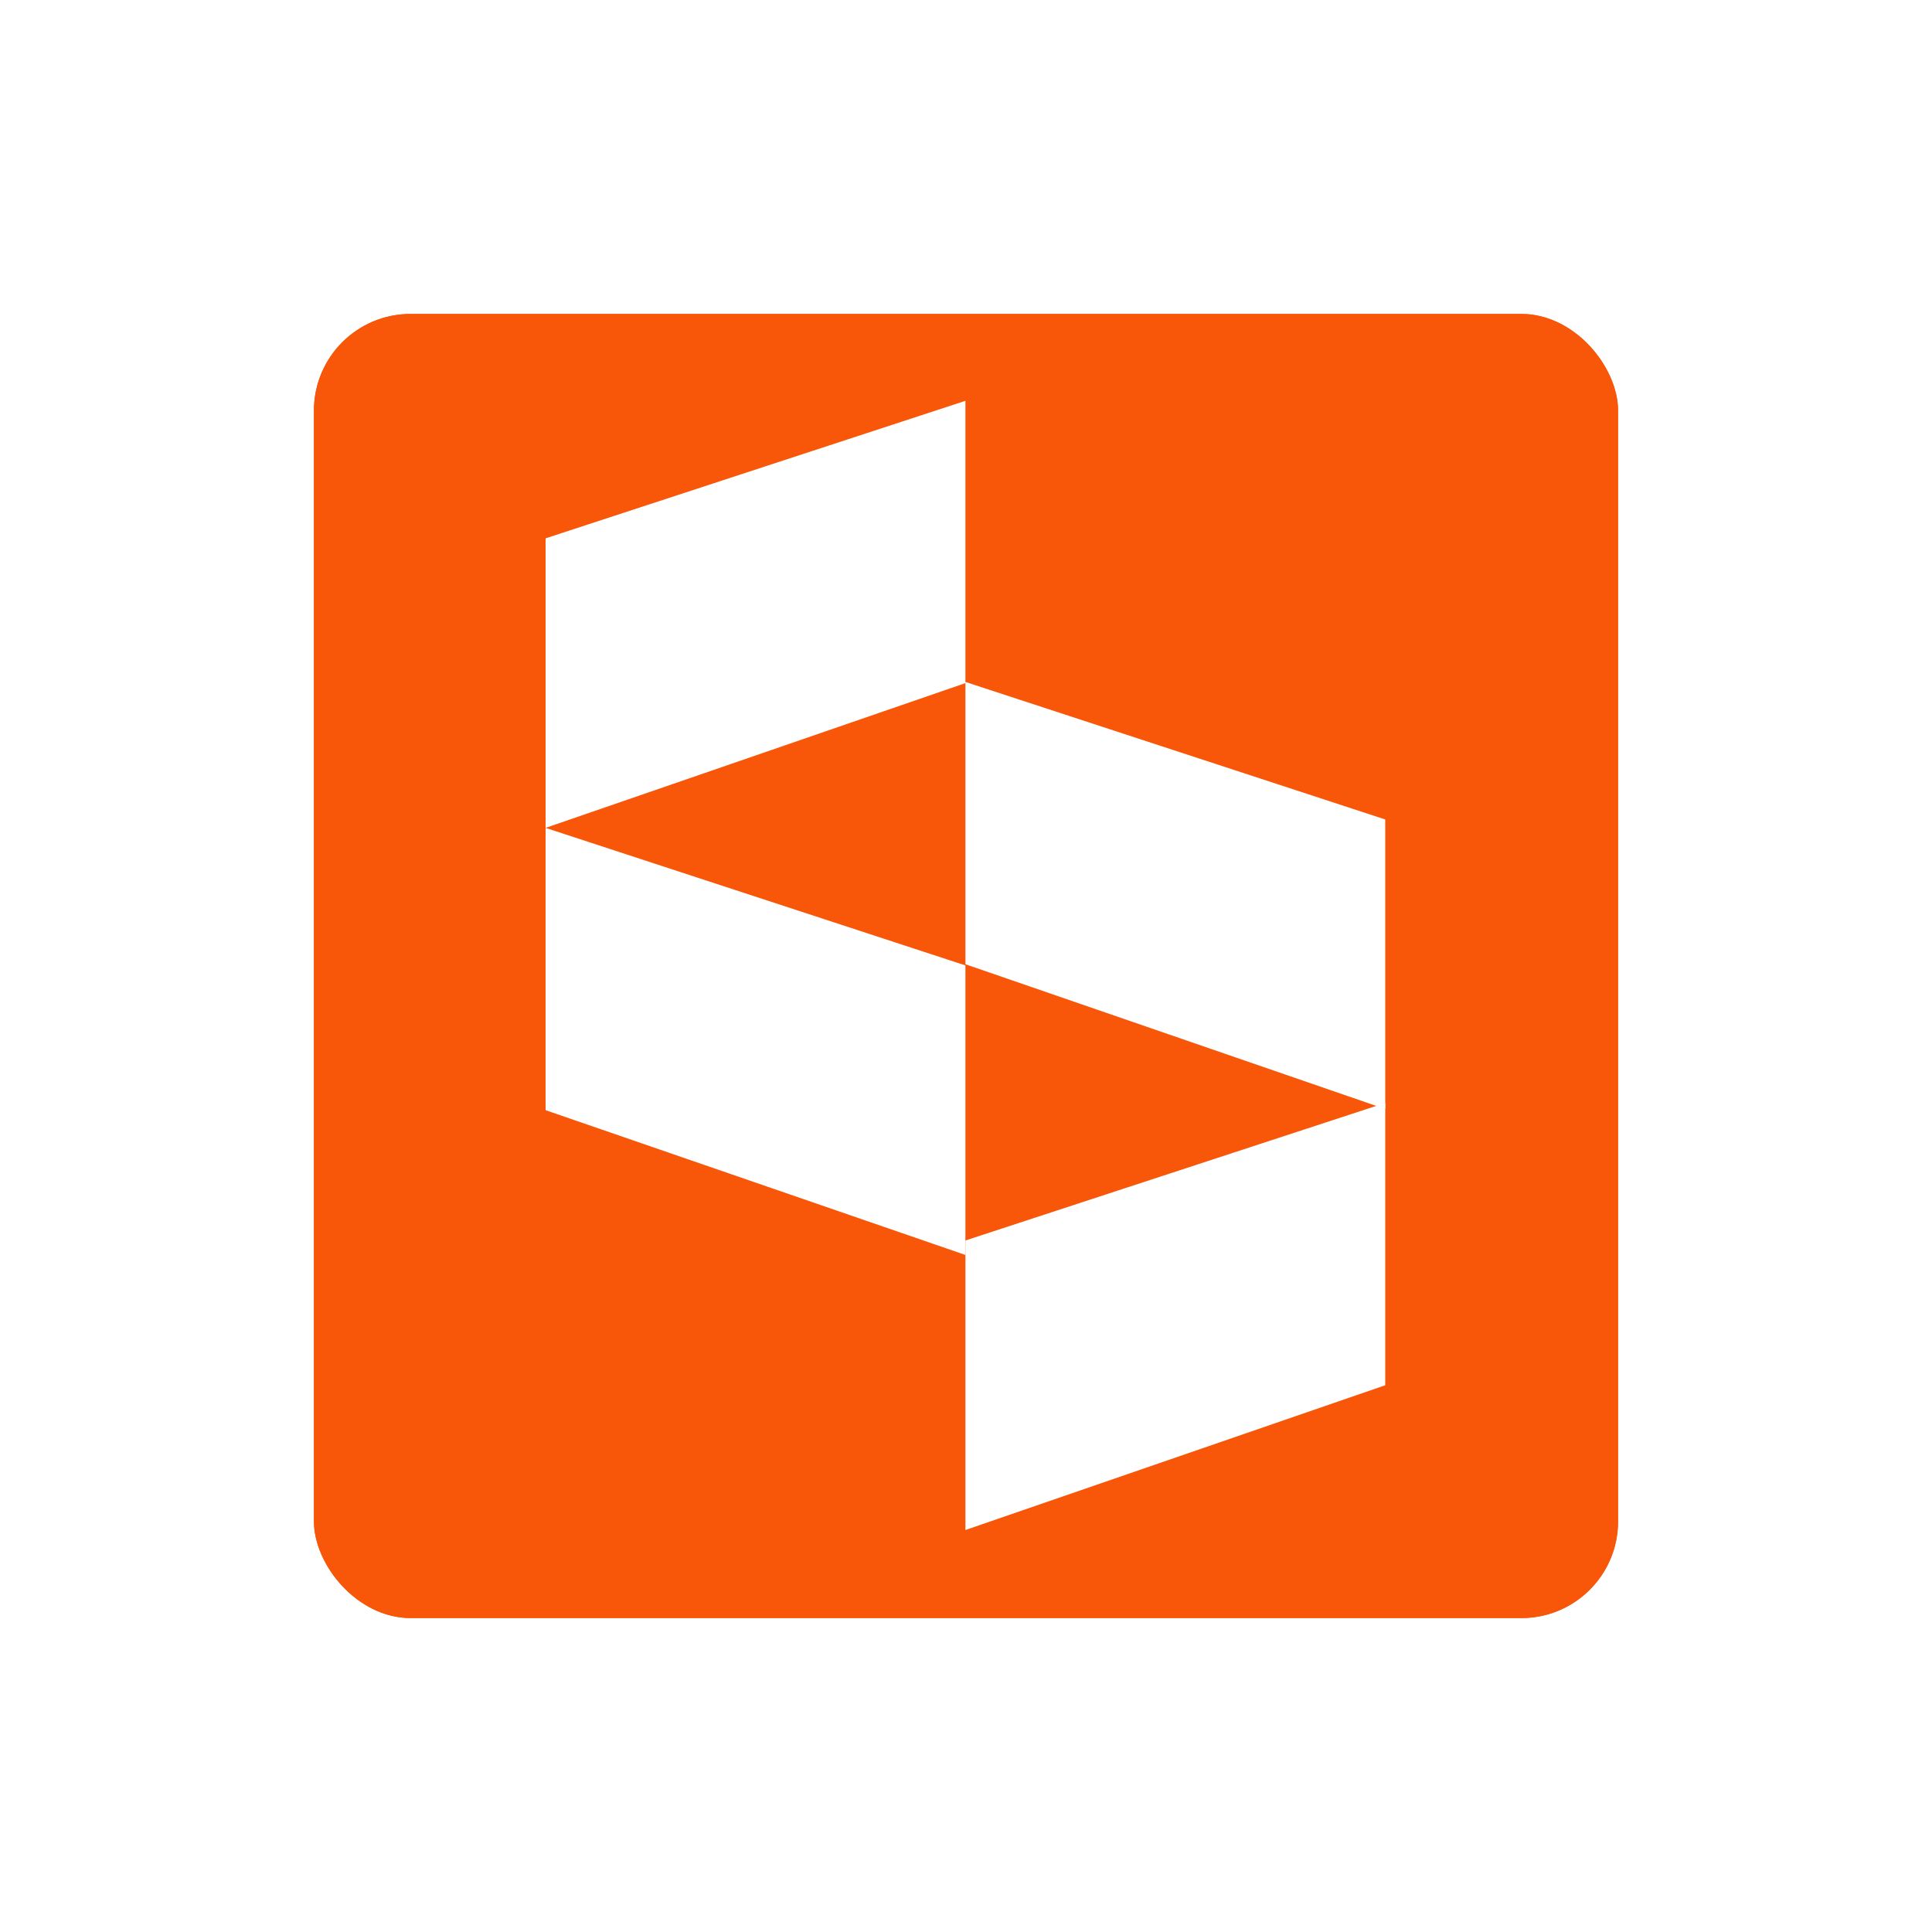 <svg width="400" height="400" viewBox="0 0 400 400" fill="none" xmlns="http://www.w3.org/2000/svg">
<rect width="400" height="400" fill="white"/>
<rect x="65" y="65" width="270" height="270" rx="20" fill="#F85608"/>
<path d="M199.879 256.828L286.801 228.353V286.801L199.879 316.774V256.828Z" fill="white"/>
<path d="M286.801 168.407L199.879 139.933V198.38L286.801 228.353V168.407Z" fill="white"/>
<path d="M199.879 199.879L112.957 171.405V229.852L199.879 259.825V199.879Z" fill="white"/>
<path d="M112.958 111.458L199.879 82.984V141.431L112.958 171.404V111.458Z" fill="white"/>
<rect x="65" y="65" width="270" height="270" rx="20" fill="#F85608"/>
<path d="M199.879 256.828L286.801 228.353V286.801L199.879 316.774V256.828Z" fill="white"/>
<path d="M286.801 169.664L199.879 141.189V199.637L286.801 229.61V169.664Z" fill="white"/>
<path d="M199.879 199.879L112.957 171.405V229.852L199.879 259.825V199.879Z" fill="white"/>
<path d="M112.958 111.458L199.879 82.984V141.431L112.958 171.404V111.458Z" fill="white"/>
</svg>
